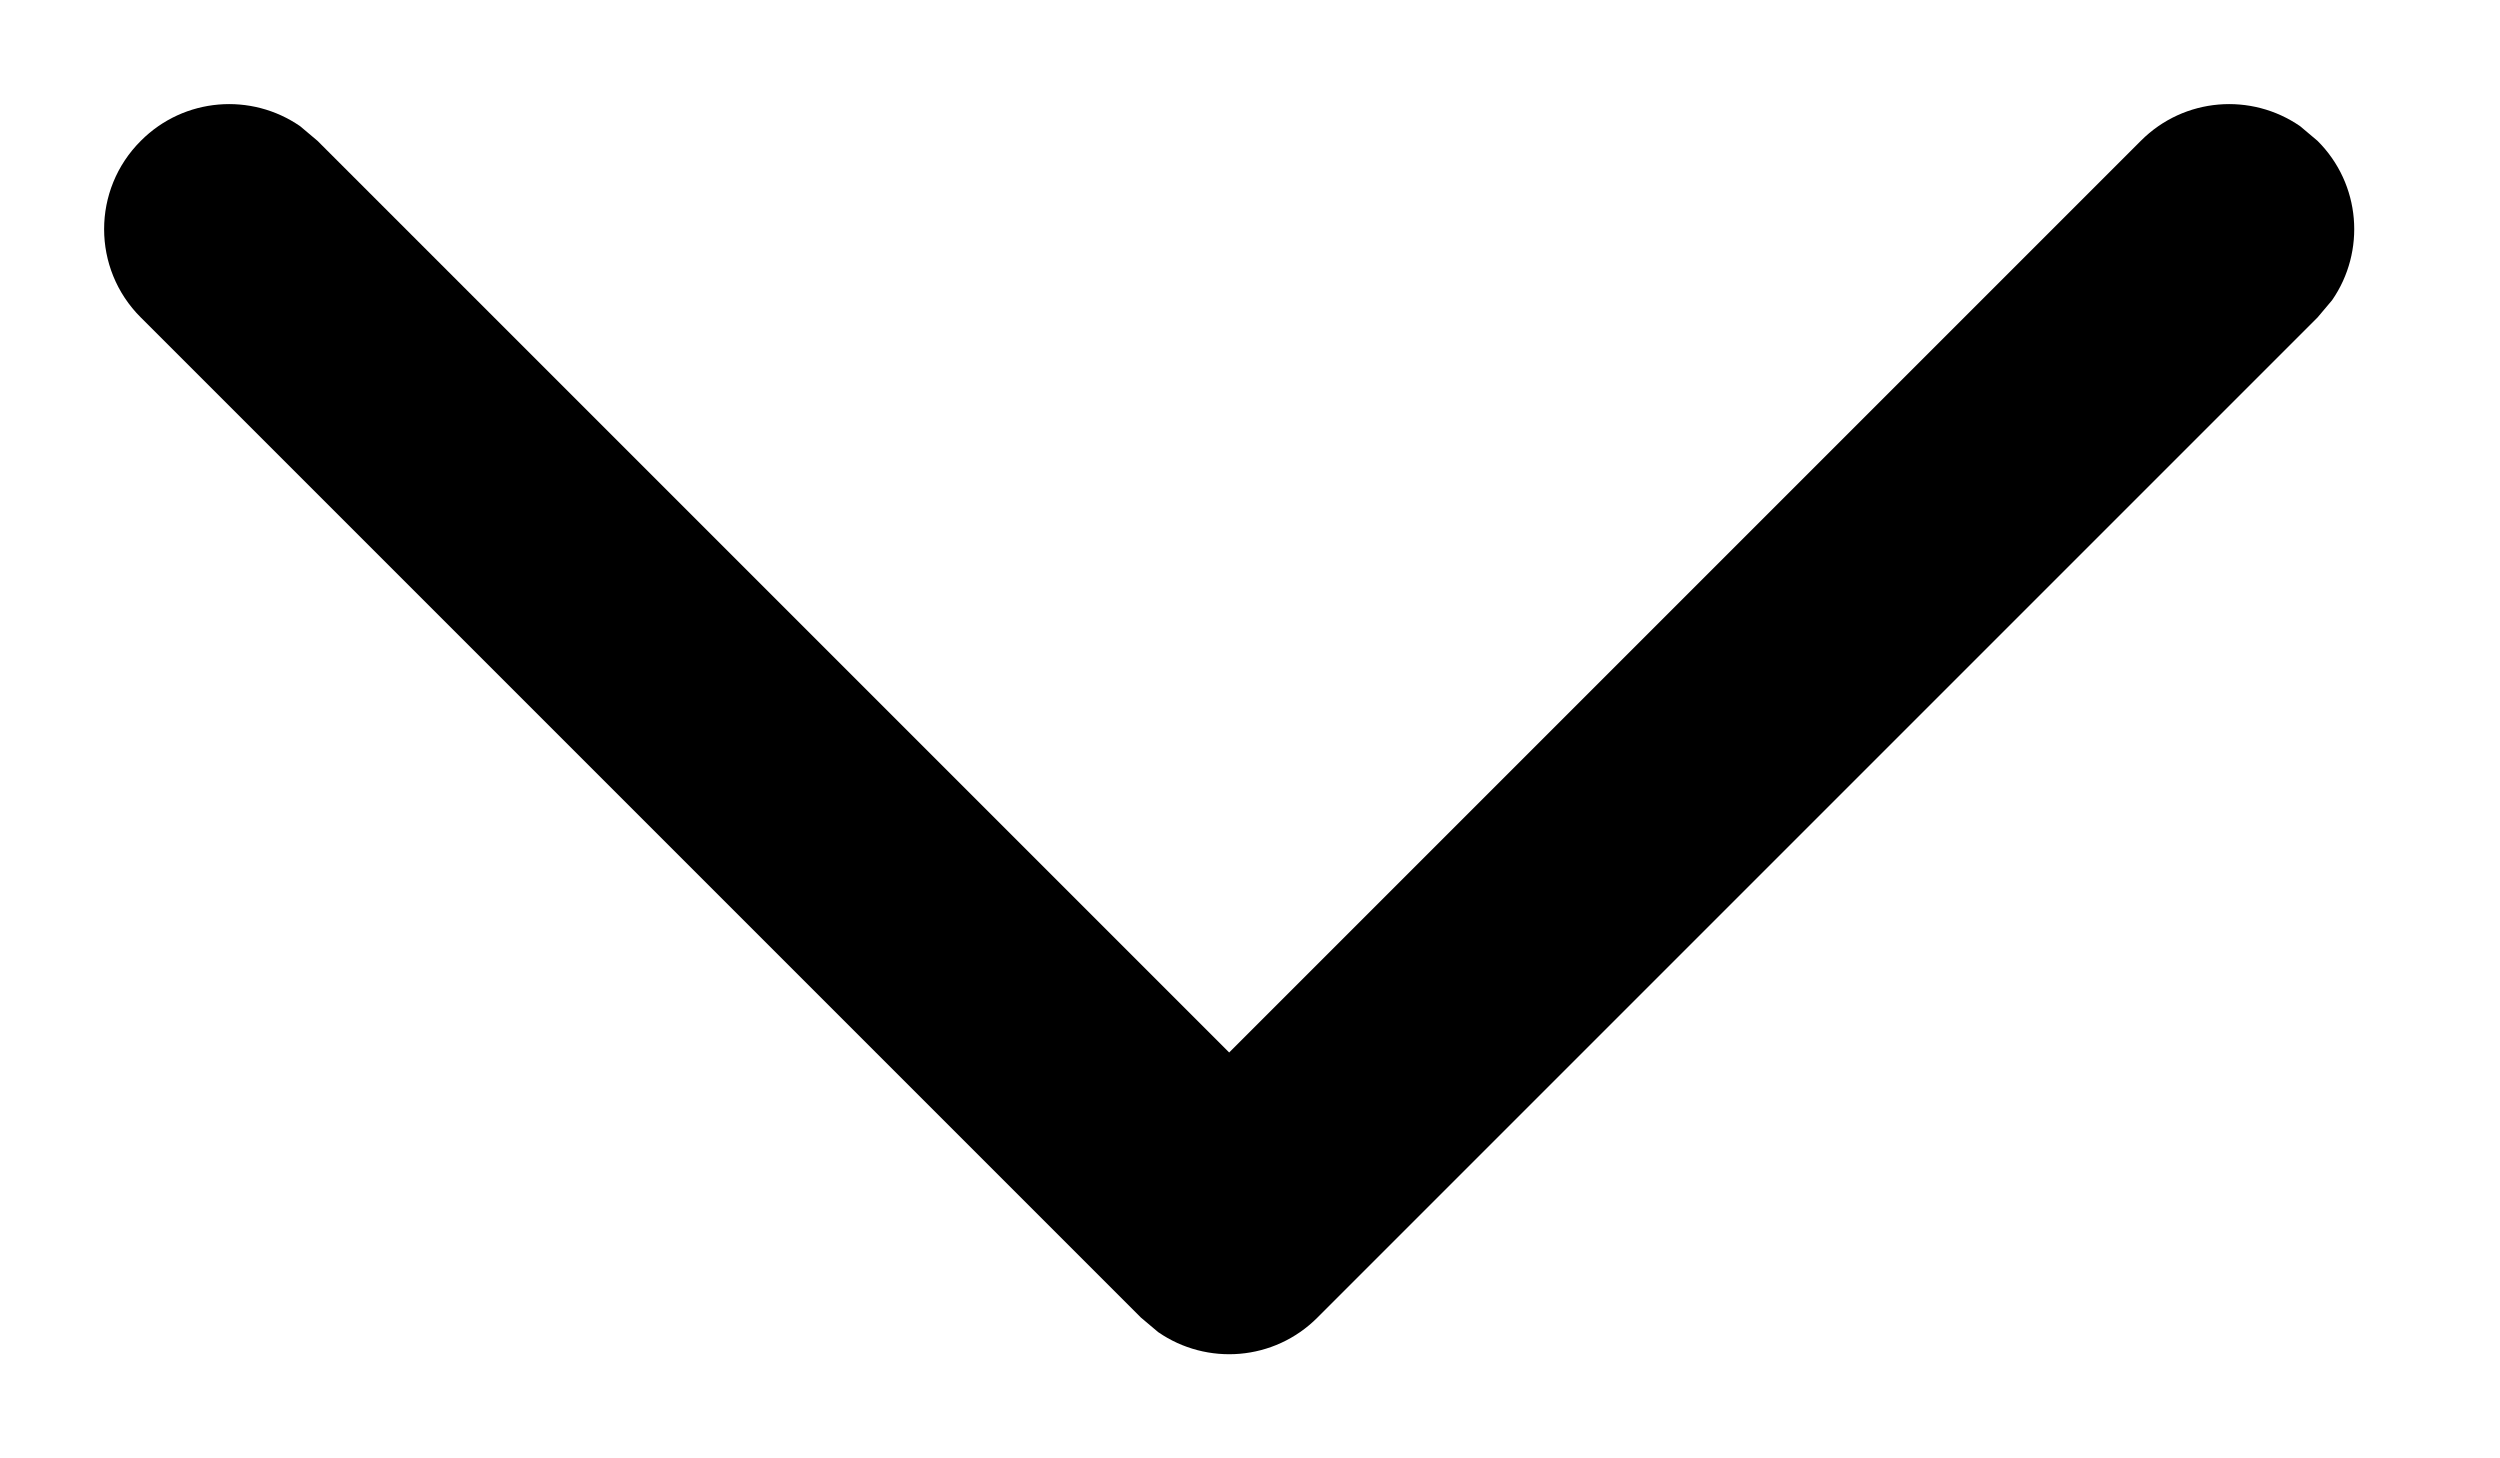 <?xml version="1.0" encoding="UTF-8"?>
<svg width="12px" height="7px" viewBox="0 0 12 7" version="1.1" xmlns="http://www.w3.org/2000/svg" xmlns:xlink="http://www.w3.org/1999/xlink">
    <title>Path</title>
    <g id="Page-1" stroke="none" stroke-width="1" fill="none" fill-rule="evenodd">
        <g id="Vector" transform="translate(0.5, 0.5)" fill="#000" fill-rule="nonzero">
            <path d="M0.176,0.176 C0.384,-0.033 0.707,-0.056 0.941,0.106 L1.024,0.176 L5.4,4.552 L9.776,0.176 C9.984,-0.033 10.307,-0.056 10.541,0.106 L10.624,0.176 C10.833,0.384 10.856,0.707 10.694,0.941 L10.624,1.024 L5.824,5.824 C5.616,6.033 5.293,6.056 5.059,5.894 L4.976,5.824 L0.176,1.024 C-0.059,0.79 -0.059,0.41 0.176,0.176 Z" id="Path"></path>
        </g>
    </g>
</svg>